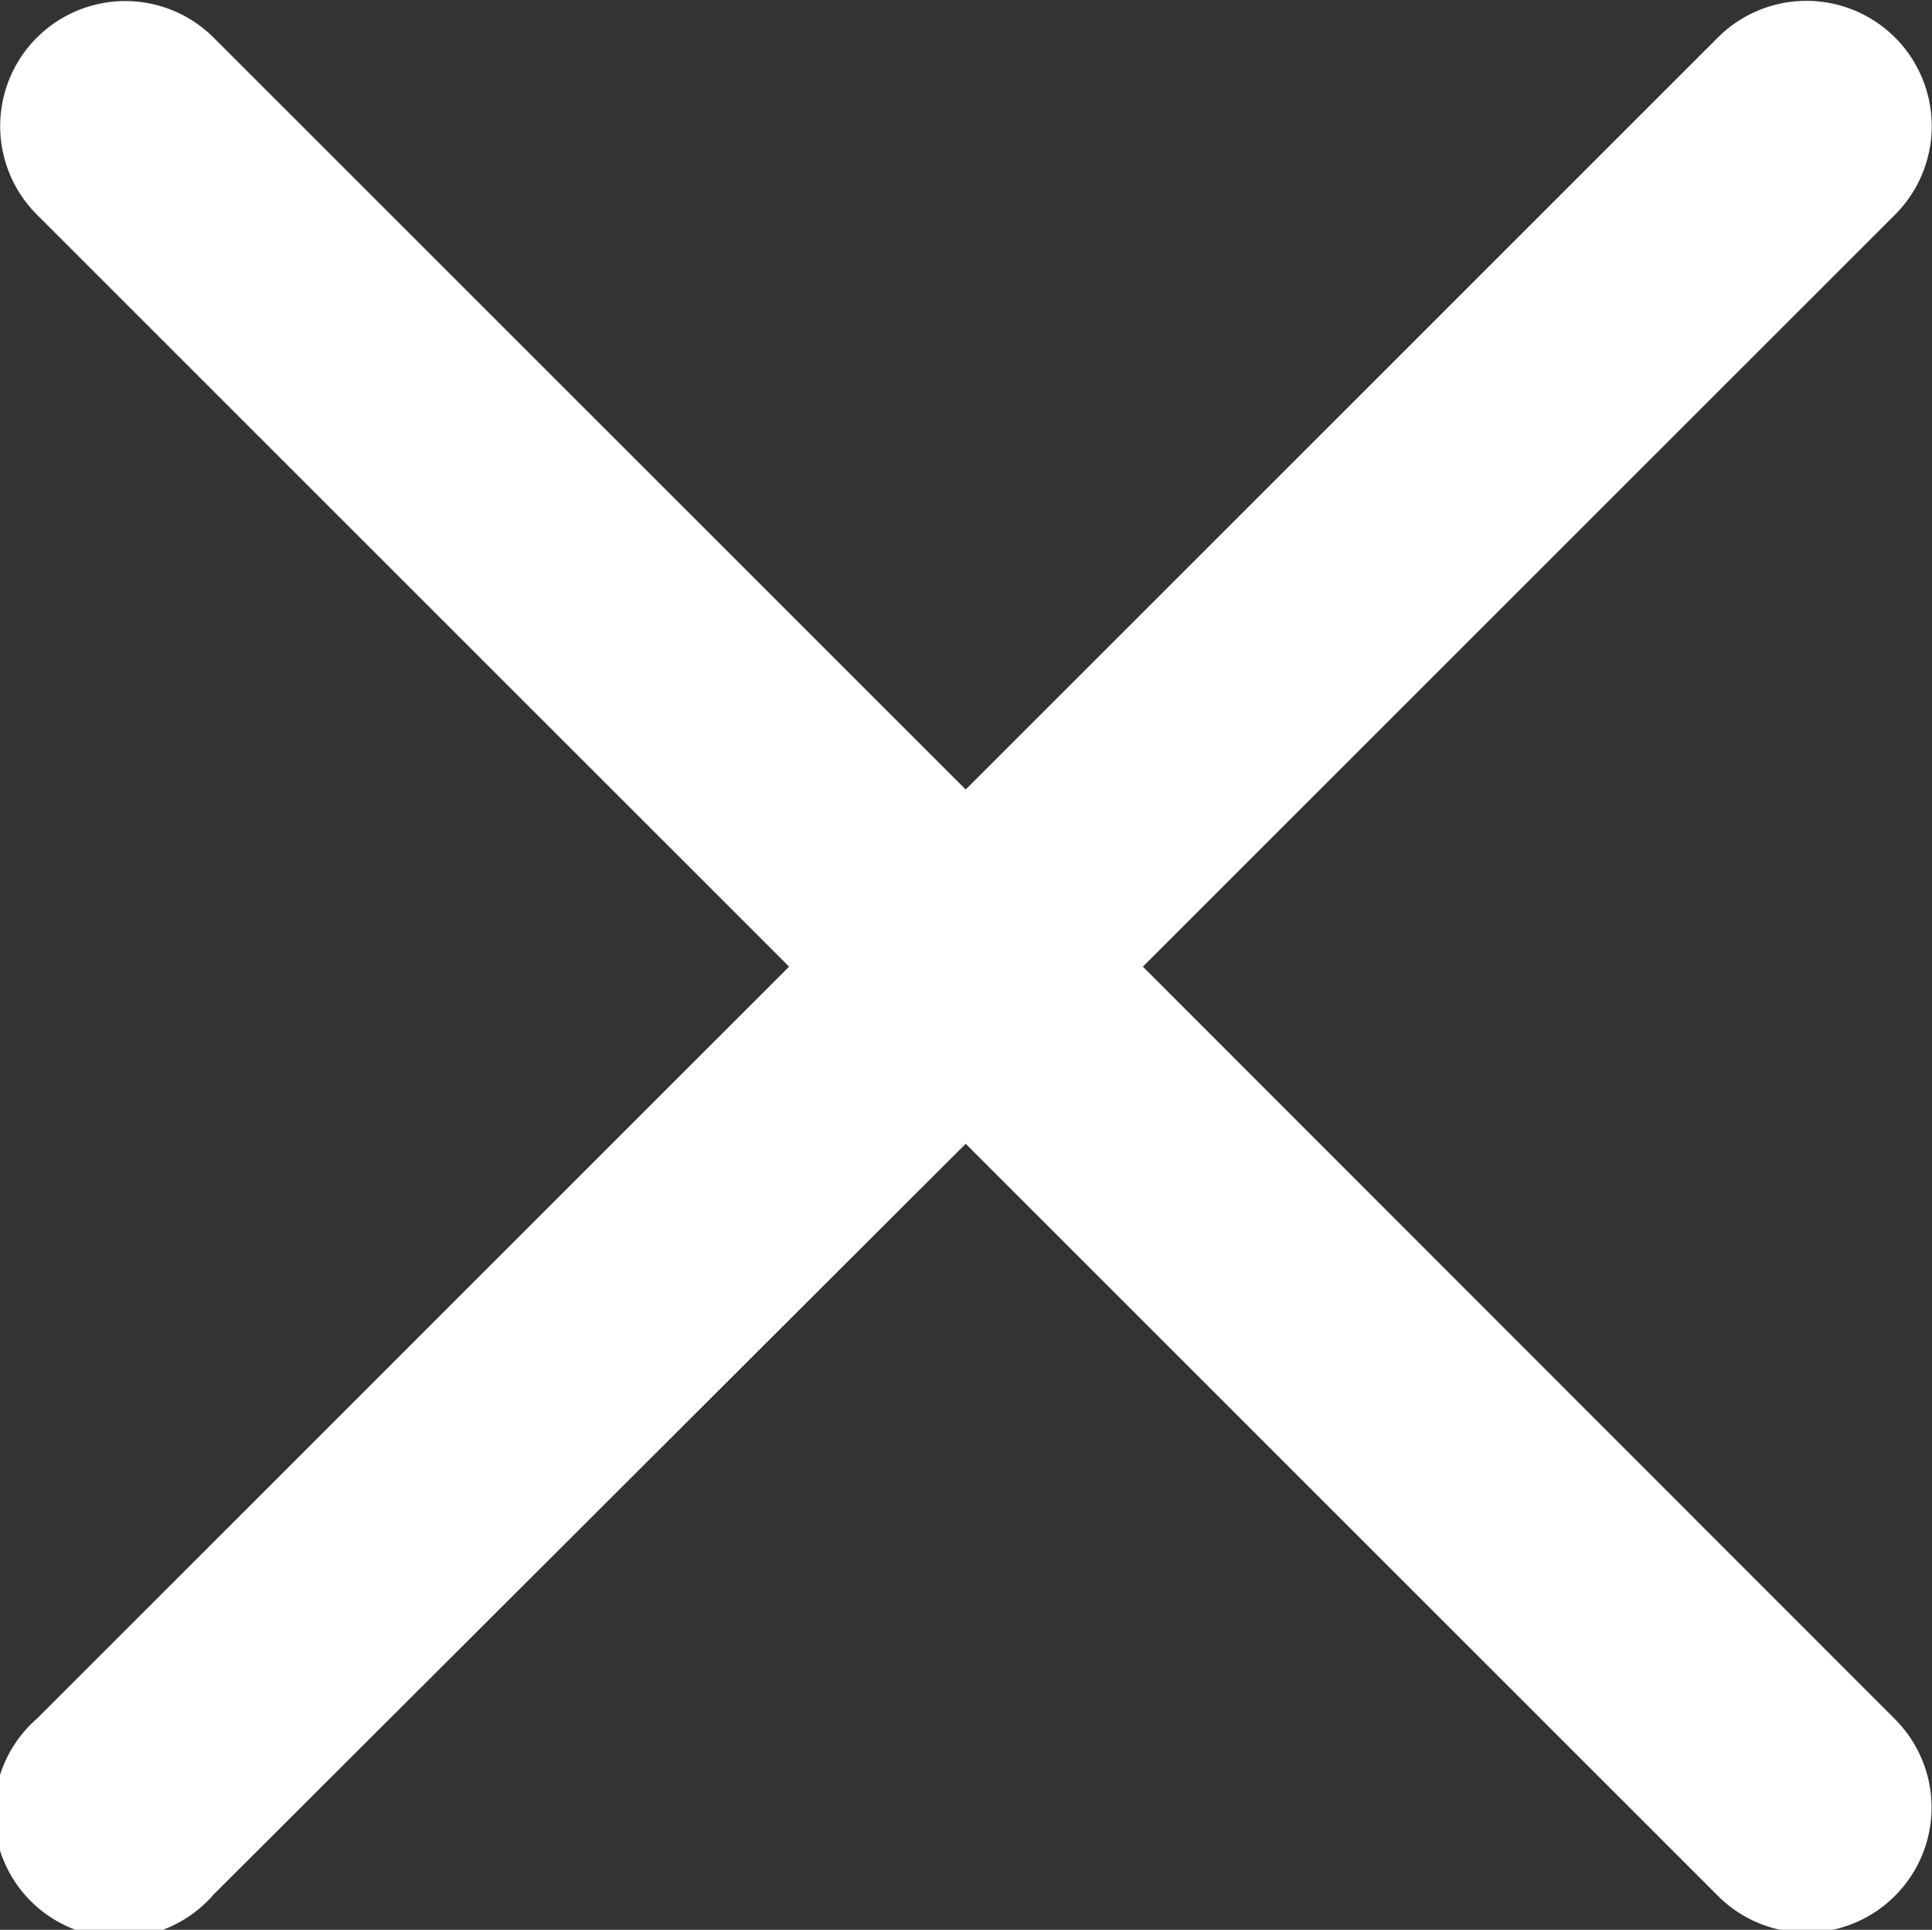 <svg viewBox="0 0 329.3 329" xmlns="http://www.w3.org/2000/svg"><rect x="0" y="0" width="329.3" height="329" fill="#333333" stroke="none"/><path fill="#FFF" d="M194.8 164.8 323 36.6a21.3 21.3 0 1 0-30.2-30.2L164.6 134.6 36.4 6.4A21.3 21.3 0 1 0 6.3 36.6l128.2 128.2L6.3 293a21.3 21.3 0 1 0 30.1 30l128.2-128 128.2 128.2a21.3 21.3 0 0 0 30.2 0 21.3 21.3 0 0 0 0-30.1zm0 0"/></svg>